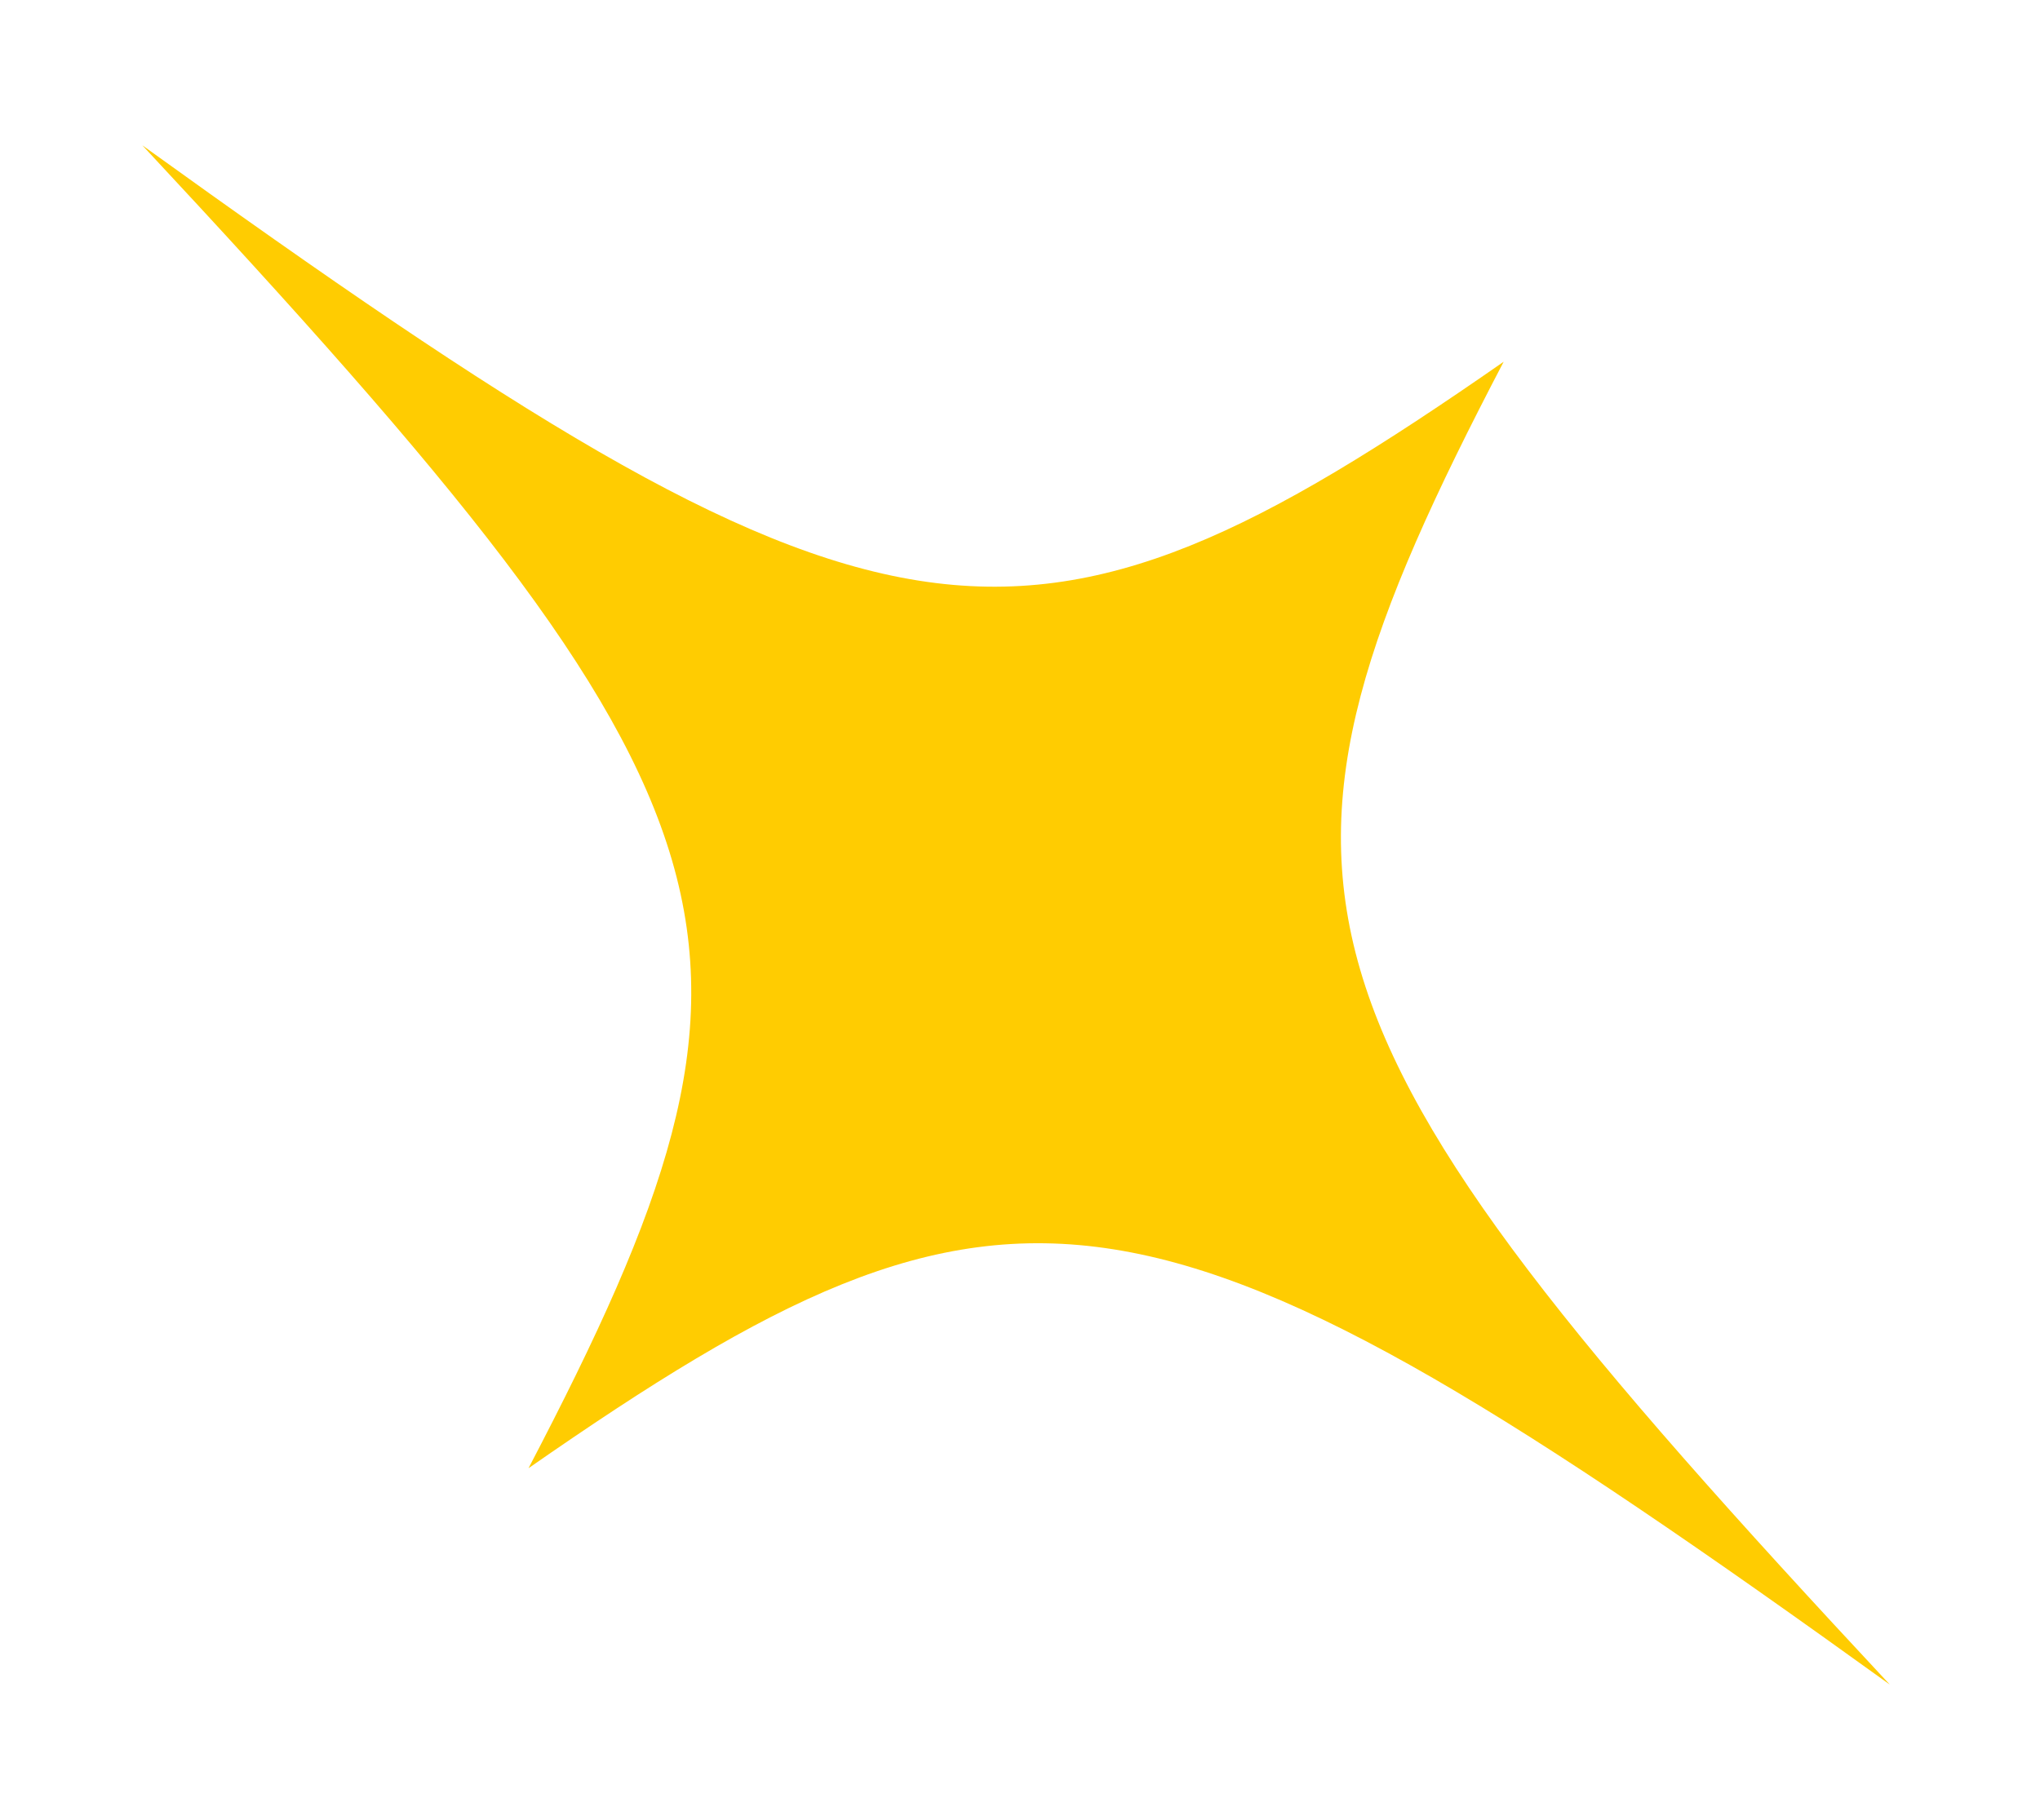 <?xml version="1.0" encoding="UTF-8"?> <svg xmlns="http://www.w3.org/2000/svg" width="65" height="58" viewBox="0 0 65 58" fill="none"><g filter="url(#filter0_d_23_458)"><path d="M4.536 0.632C24.382 21.913 25.59 26.058 16.84 42.794C32.341 32.006 36.605 32.682 60.215 49.691C40.368 28.41 39.161 24.265 47.911 7.529C32.41 18.317 28.146 17.641 4.536 0.632Z" fill="#FFCC01"></path></g><defs><filter id="filter0_d_23_458" x="0.536" y="0.632" width="63.679" height="57.059" filterUnits="userSpaceOnUse" color-interpolation-filters="sRGB"><feFlood flood-opacity="0" result="BackgroundImageFix"></feFlood><feColorMatrix in="SourceAlpha" type="matrix" values="0 0 0 0 0 0 0 0 0 0 0 0 0 0 0 0 0 0 127 0" result="hardAlpha"></feColorMatrix><feOffset dy="4"></feOffset><feGaussianBlur stdDeviation="2"></feGaussianBlur><feComposite in2="hardAlpha" operator="out"></feComposite><feColorMatrix type="matrix" values="0 0 0 0 0 0 0 0 0 0 0 0 0 0 0 0 0 0 0.15 0"></feColorMatrix><feBlend mode="normal" in2="BackgroundImageFix" result="effect1_dropShadow_23_458"></feBlend><feBlend mode="normal" in="SourceGraphic" in2="effect1_dropShadow_23_458" result="shape"></feBlend></filter></defs></svg> 